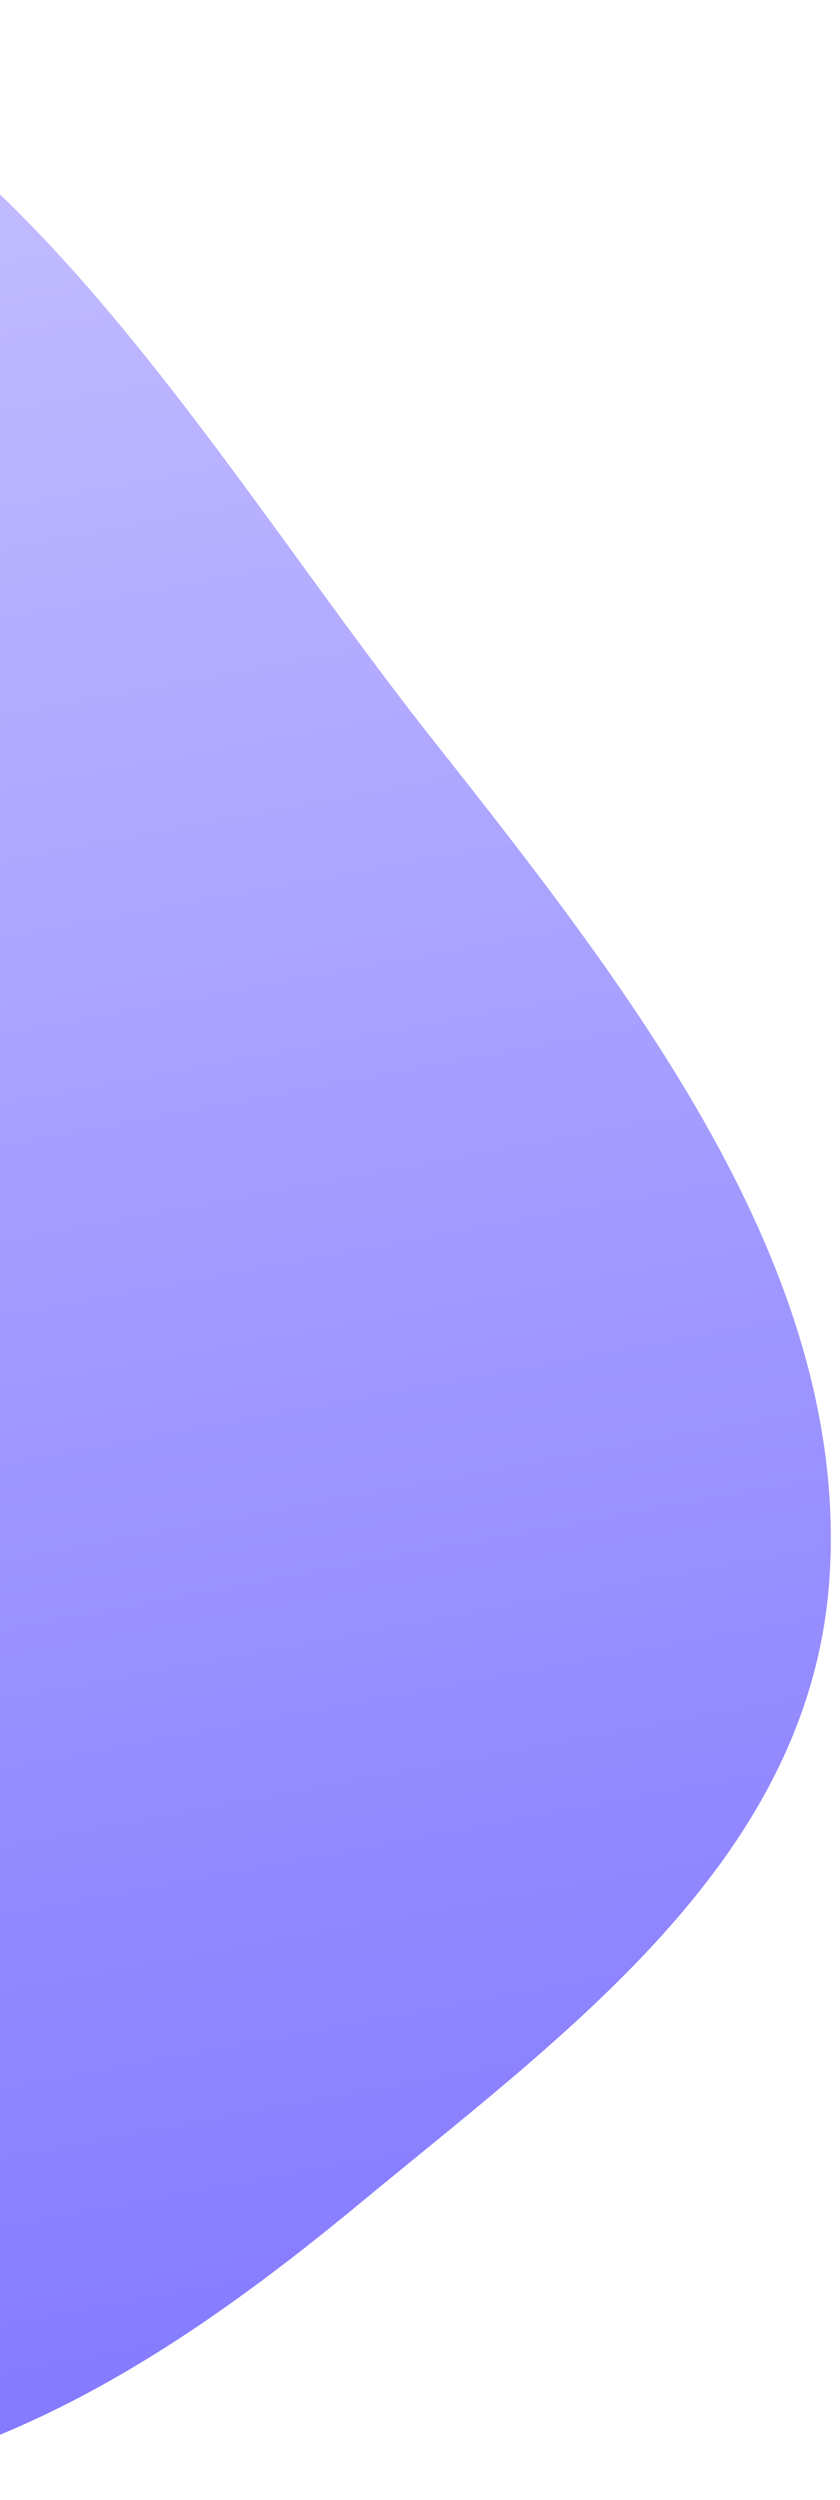 <svg width="81" height="241" viewBox="0 0 81 241" fill="none" xmlns="http://www.w3.org/2000/svg">
<path fill-rule="evenodd" clip-rule="evenodd" d="M41.641 71.189C60.922 95.58 81.469 121.958 80.045 151.161C78.701 178.742 55.051 195.568 34.76 212.349C16.577 227.387 -3.26 240.405 -28.063 240.569C-54.801 240.747 -84.097 234.106 -103.397 213.265C-122.326 192.823 -123.87 164.001 -123.254 137.771C-122.689 113.717 -112.194 94.222 -100.14 74.636C-82.62 46.168 -73.776 1.549 -38.897 0.701C-4.04 -0.147 18.656 42.114 41.641 71.189Z" fill="url(#paint0_linear_27_420)"/>
<defs>
<linearGradient id="paint0_linear_27_420" x1="-34.684" y1="-17" x2="11.531" y2="231.348" gradientUnits="userSpaceOnUse">
<stop stop-color="#3A2EC9"/>
<stop offset="0" stop-color="#CCC7FF"/>
<stop offset="1" stop-color="#857BFF"/>
</linearGradient>
</defs>
</svg>
